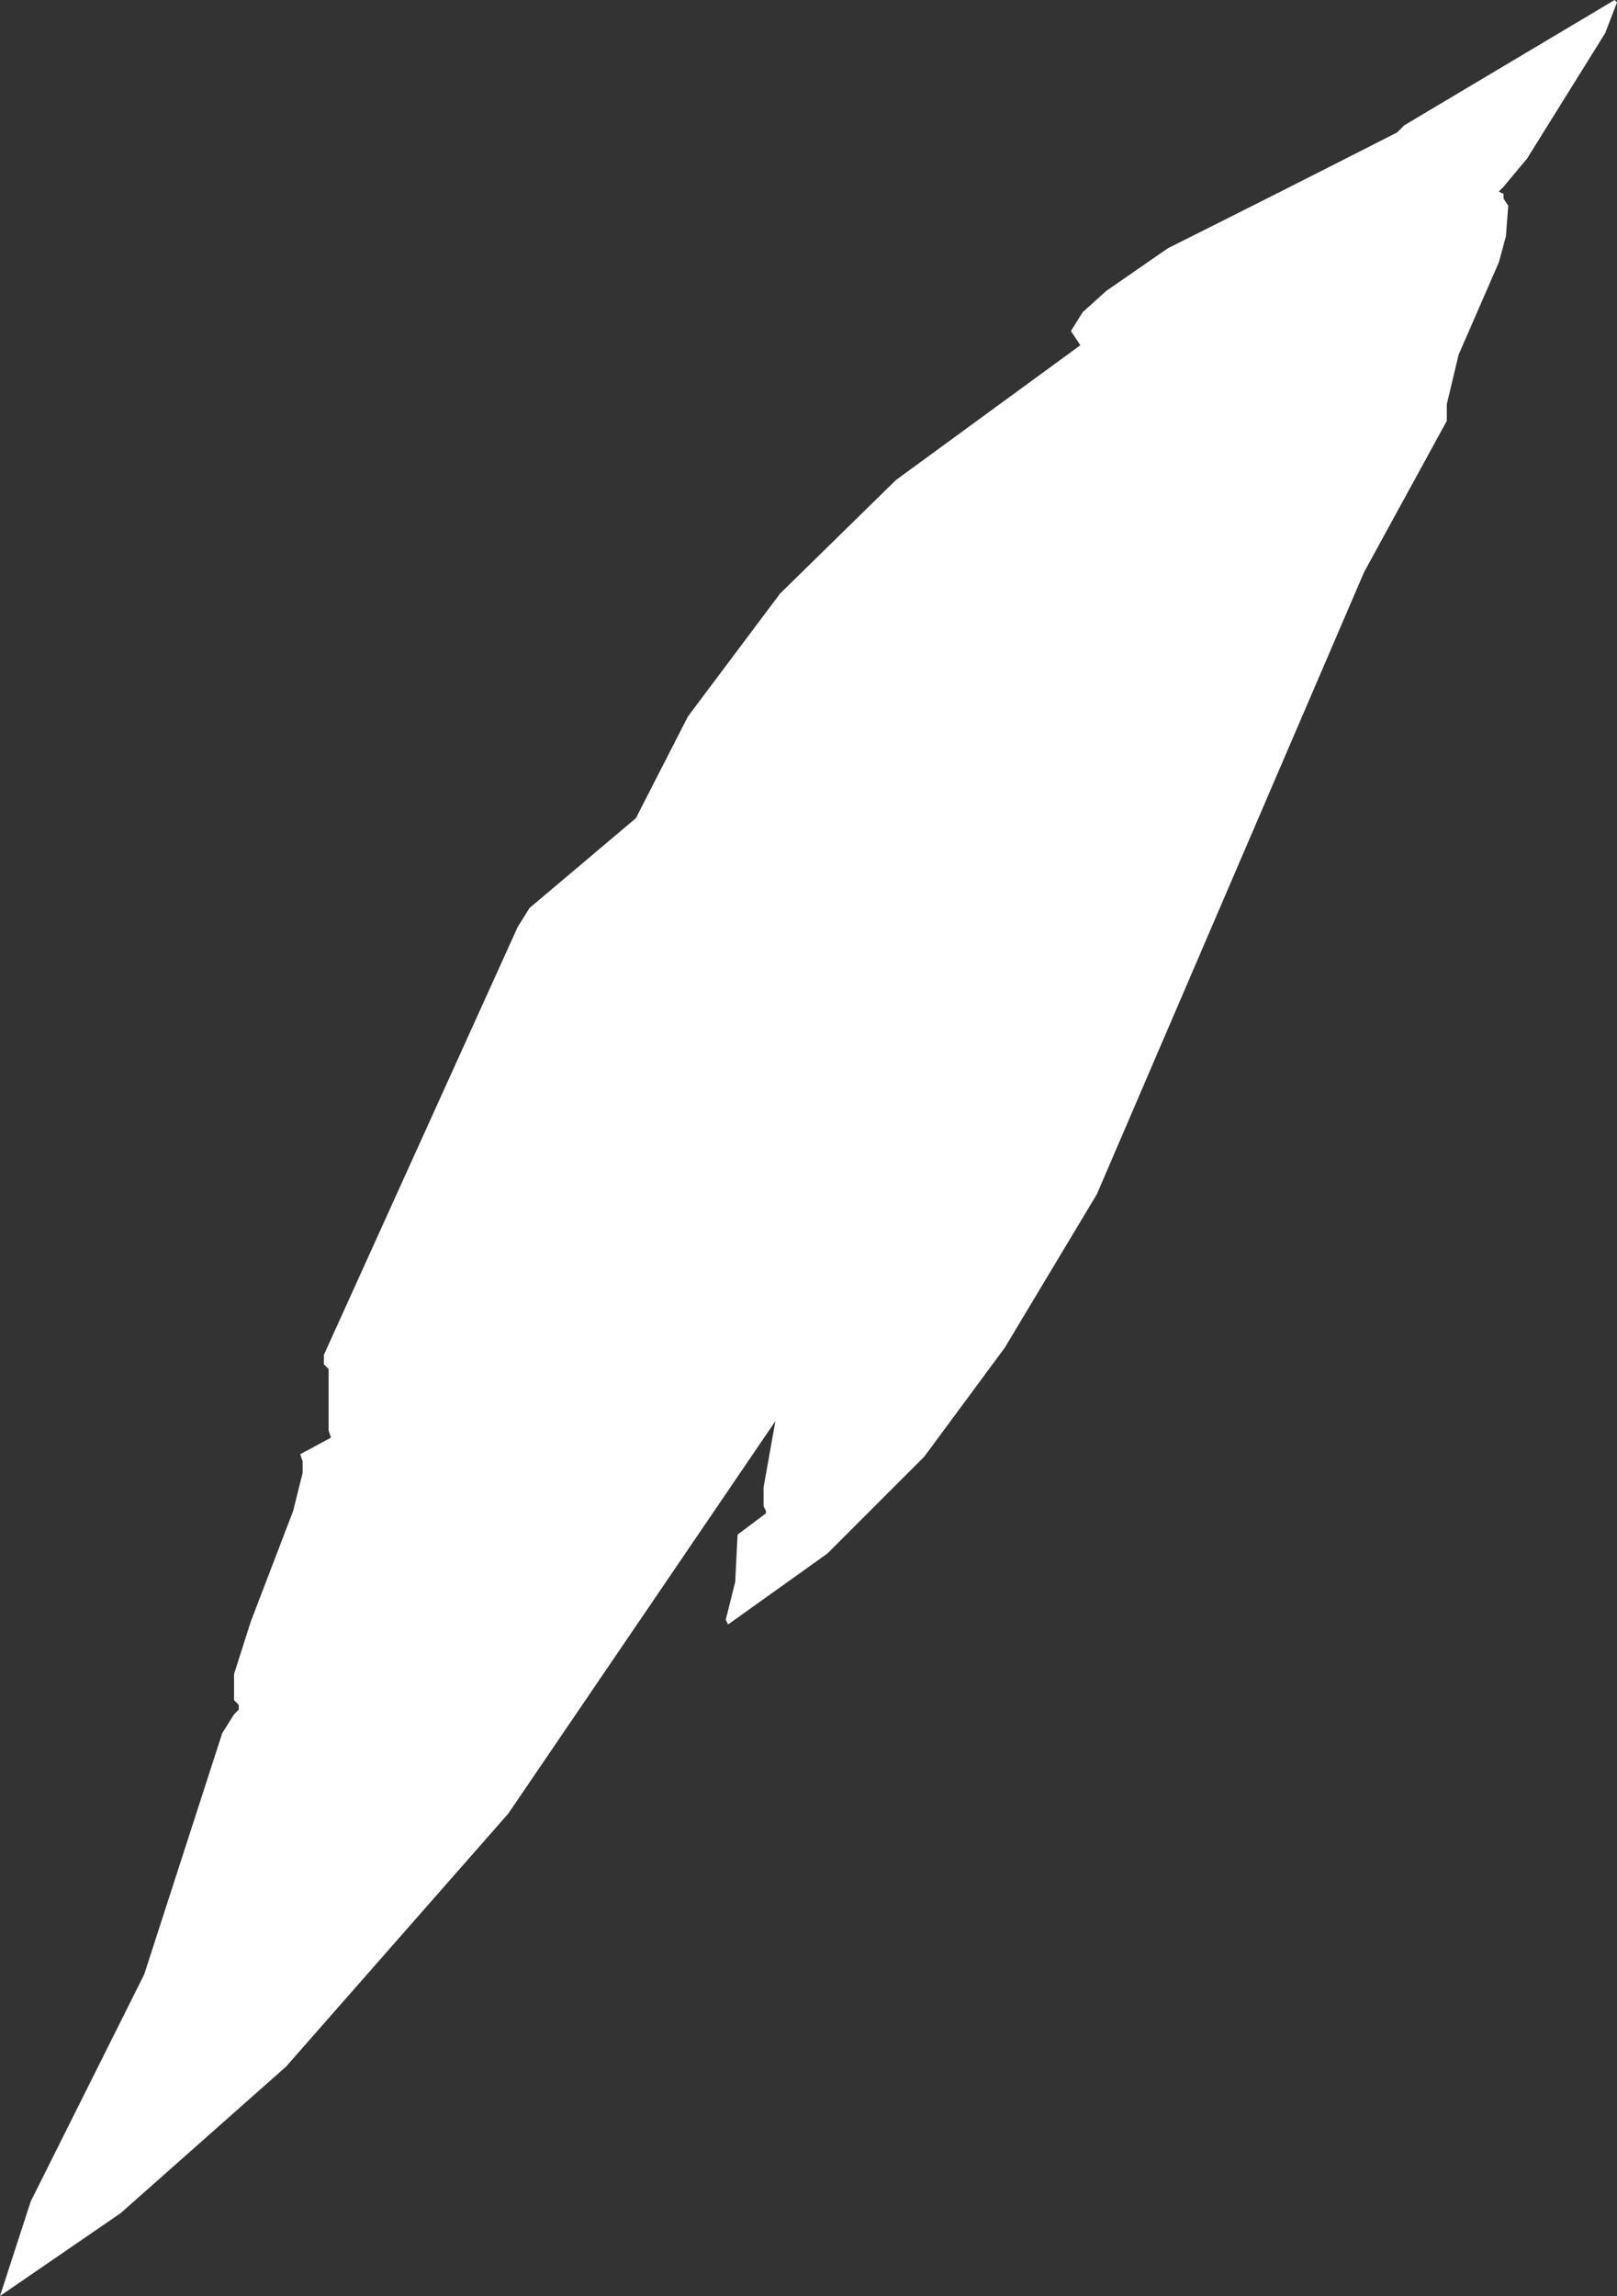 <?xml version="1.0" encoding="UTF-8" standalone="no"?>
<svg xmlns:xlink="http://www.w3.org/1999/xlink" height="48.55px" width="34.2px" xmlns="http://www.w3.org/2000/svg">
  <rect width="100%" height="100%" fill="#333333" stroke="none"/>
  <g transform="matrix(1.0, 0.0, 0.0, 1.0, 0.0, 0.0)">
    <path d="M14.55 15.15 L16.5 12.55 18.95 10.15 22.85 7.3 22.65 7.0 22.9 6.6 23.4 6.15 24.7 5.25 Q27.1 4.05 29.55 2.8 L29.7 2.65 34.15 0.0 34.2 0.05 33.95 0.7 32.3 3.35 31.8 3.95 31.7 4.05 31.8 4.1 31.8 4.2 31.9 4.35 31.85 5.0 31.7 5.55 30.85 7.5 30.6 8.55 30.6 8.9 28.85 12.1 23.2 25.25 21.25 28.5 19.55 30.8 17.5 32.85 15.4 34.35 15.35 34.25 15.55 33.45 15.6 32.45 16.2 32.0 16.2 31.95 16.15 31.85 16.15 31.45 16.4 30.05 10.75 38.35 6.05 43.7 2.55 46.8 0.0 48.55 0.65 46.55 3.05 41.75 4.7 36.65 4.95 36.25 5.0 36.2 5.05 36.15 5.05 36.05 4.95 35.95 4.95 35.4 5.3 34.3 6.2 31.95 6.4 31.15 6.4 30.9 6.35 30.75 7.0 30.4 6.95 30.25 6.95 28.95 6.85 28.85 6.85 28.75 6.85 28.65 10.95 19.6 11.2 19.2 13.45 17.3 14.55 15.15" fill="#ffffff" fill-rule="evenodd" stroke="none"/>
  </g>
</svg>
